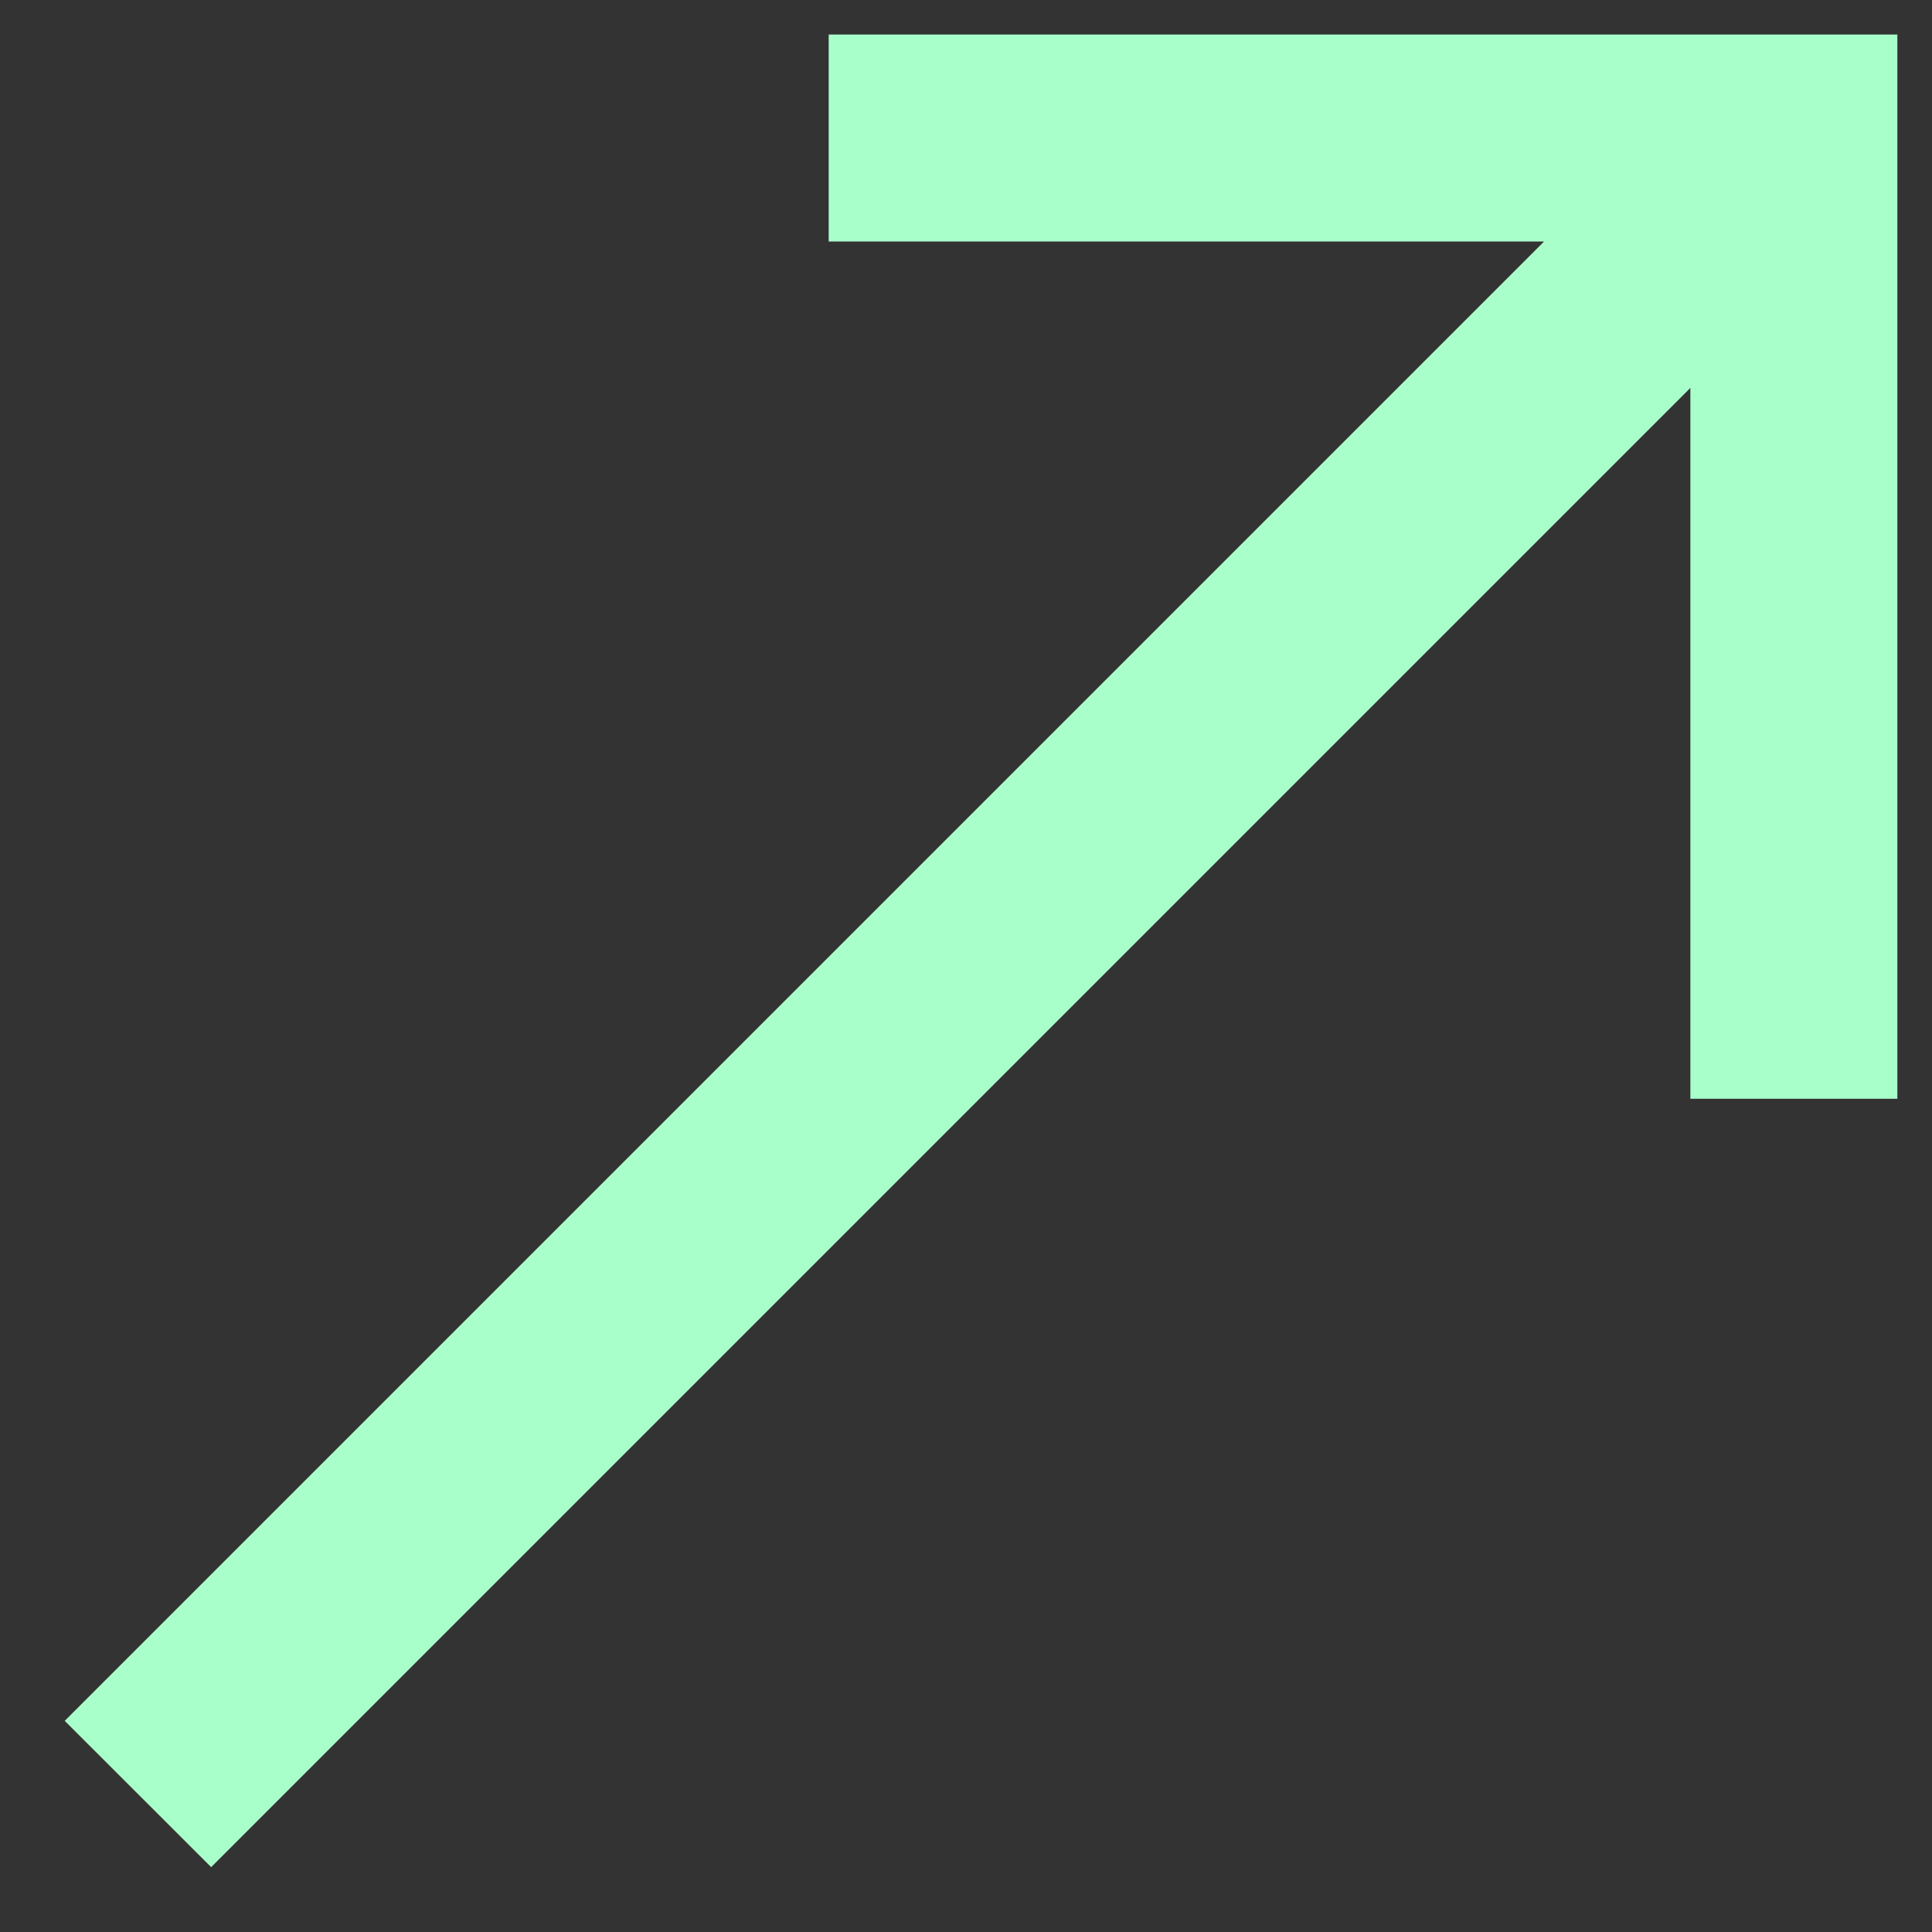 <?xml version="1.0" encoding="UTF-8"?>
<svg xmlns="http://www.w3.org/2000/svg" width="100%" height="100%" viewBox="0 0 14 14" fill="none" style="transition: none !important; animation-duration: 0s !important; animation-delay: -0s; animation-play-state: paused; display: inline; fill: none; height: 100%; transition-property: none; visibility: visible; width: 100%"><rect x="0" y="0" width="14" height="14" fill="#333333" stroke="none"/><path fill-rule="evenodd" clip-rule="evenodd" d="M11.189 1.75L6.005 1.75L6.005 0.25L13.749 0.25L13.749 7.962L12.249 7.962L12.249 2.811L1.53 13.53L0.469 12.47L11.189 1.75Z" fill="currentColor" style="transition: none !important; animation-duration: 0s !important; animation-delay: -0s; animation-play-state: paused; fill: rgb(169, 255, 202); fill-rule: evenodd; transform-origin: 0px 0px; transition-property: none; visibility: visible"></path></svg>
